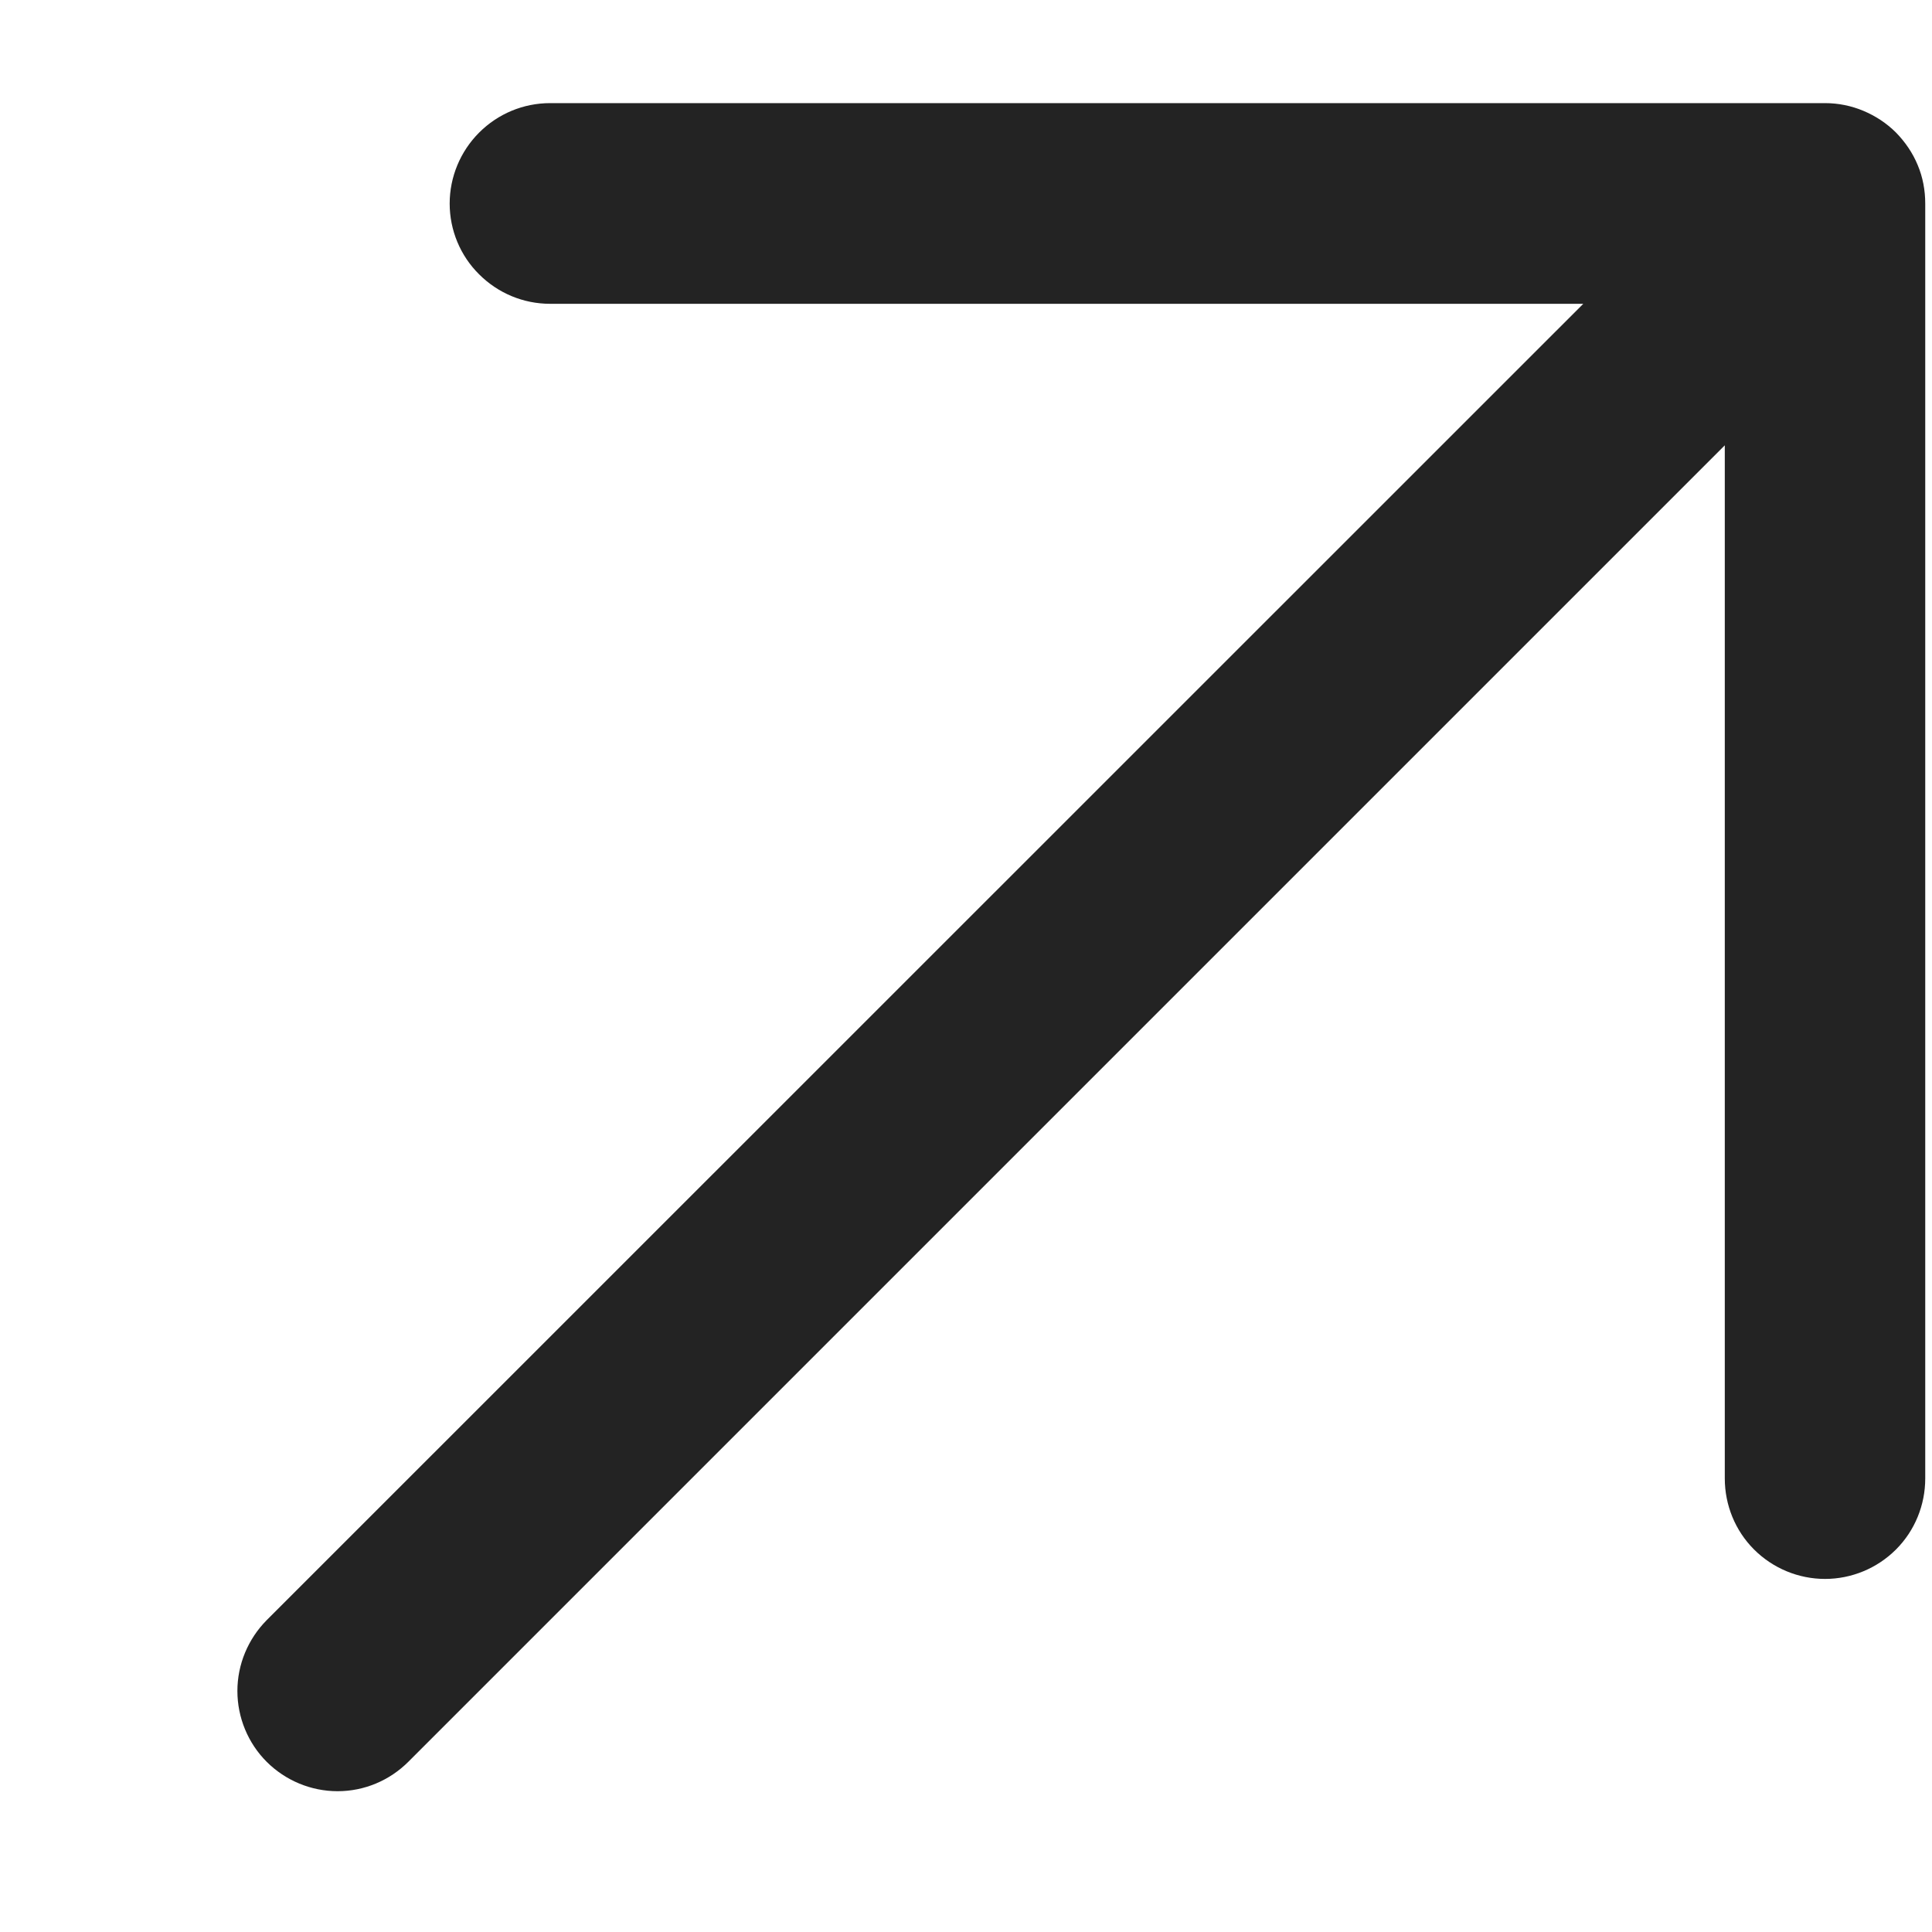 <svg xmlns="http://www.w3.org/2000/svg" width="8" height="8" viewBox="0 0 8 8" fill="none"><path d="M6.556 1.258L1.104 6.709C1.027 6.787 0.983 6.892 0.983 7.002C0.983 7.112 1.027 7.218 1.104 7.295C1.182 7.373 1.288 7.417 1.398 7.417C1.508 7.417 1.613 7.373 1.691 7.295L7.142 1.844L7.142 6.122C7.142 6.232 7.185 6.338 7.263 6.416C7.341 6.494 7.447 6.538 7.557 6.538C7.667 6.538 7.773 6.494 7.851 6.416C7.929 6.338 7.972 6.232 7.972 6.122L7.972 0.843C7.972 0.788 7.962 0.734 7.941 0.684C7.92 0.633 7.889 0.588 7.851 0.549C7.812 0.51 7.766 0.48 7.716 0.459C7.666 0.438 7.612 0.427 7.557 0.427L2.278 0.427C2.167 0.427 2.062 0.471 1.984 0.549C1.906 0.627 1.862 0.733 1.862 0.843C1.862 0.953 1.906 1.059 1.984 1.136C2.062 1.214 2.167 1.258 2.278 1.258L6.556 1.258Z" fill="#232323"></path></svg>